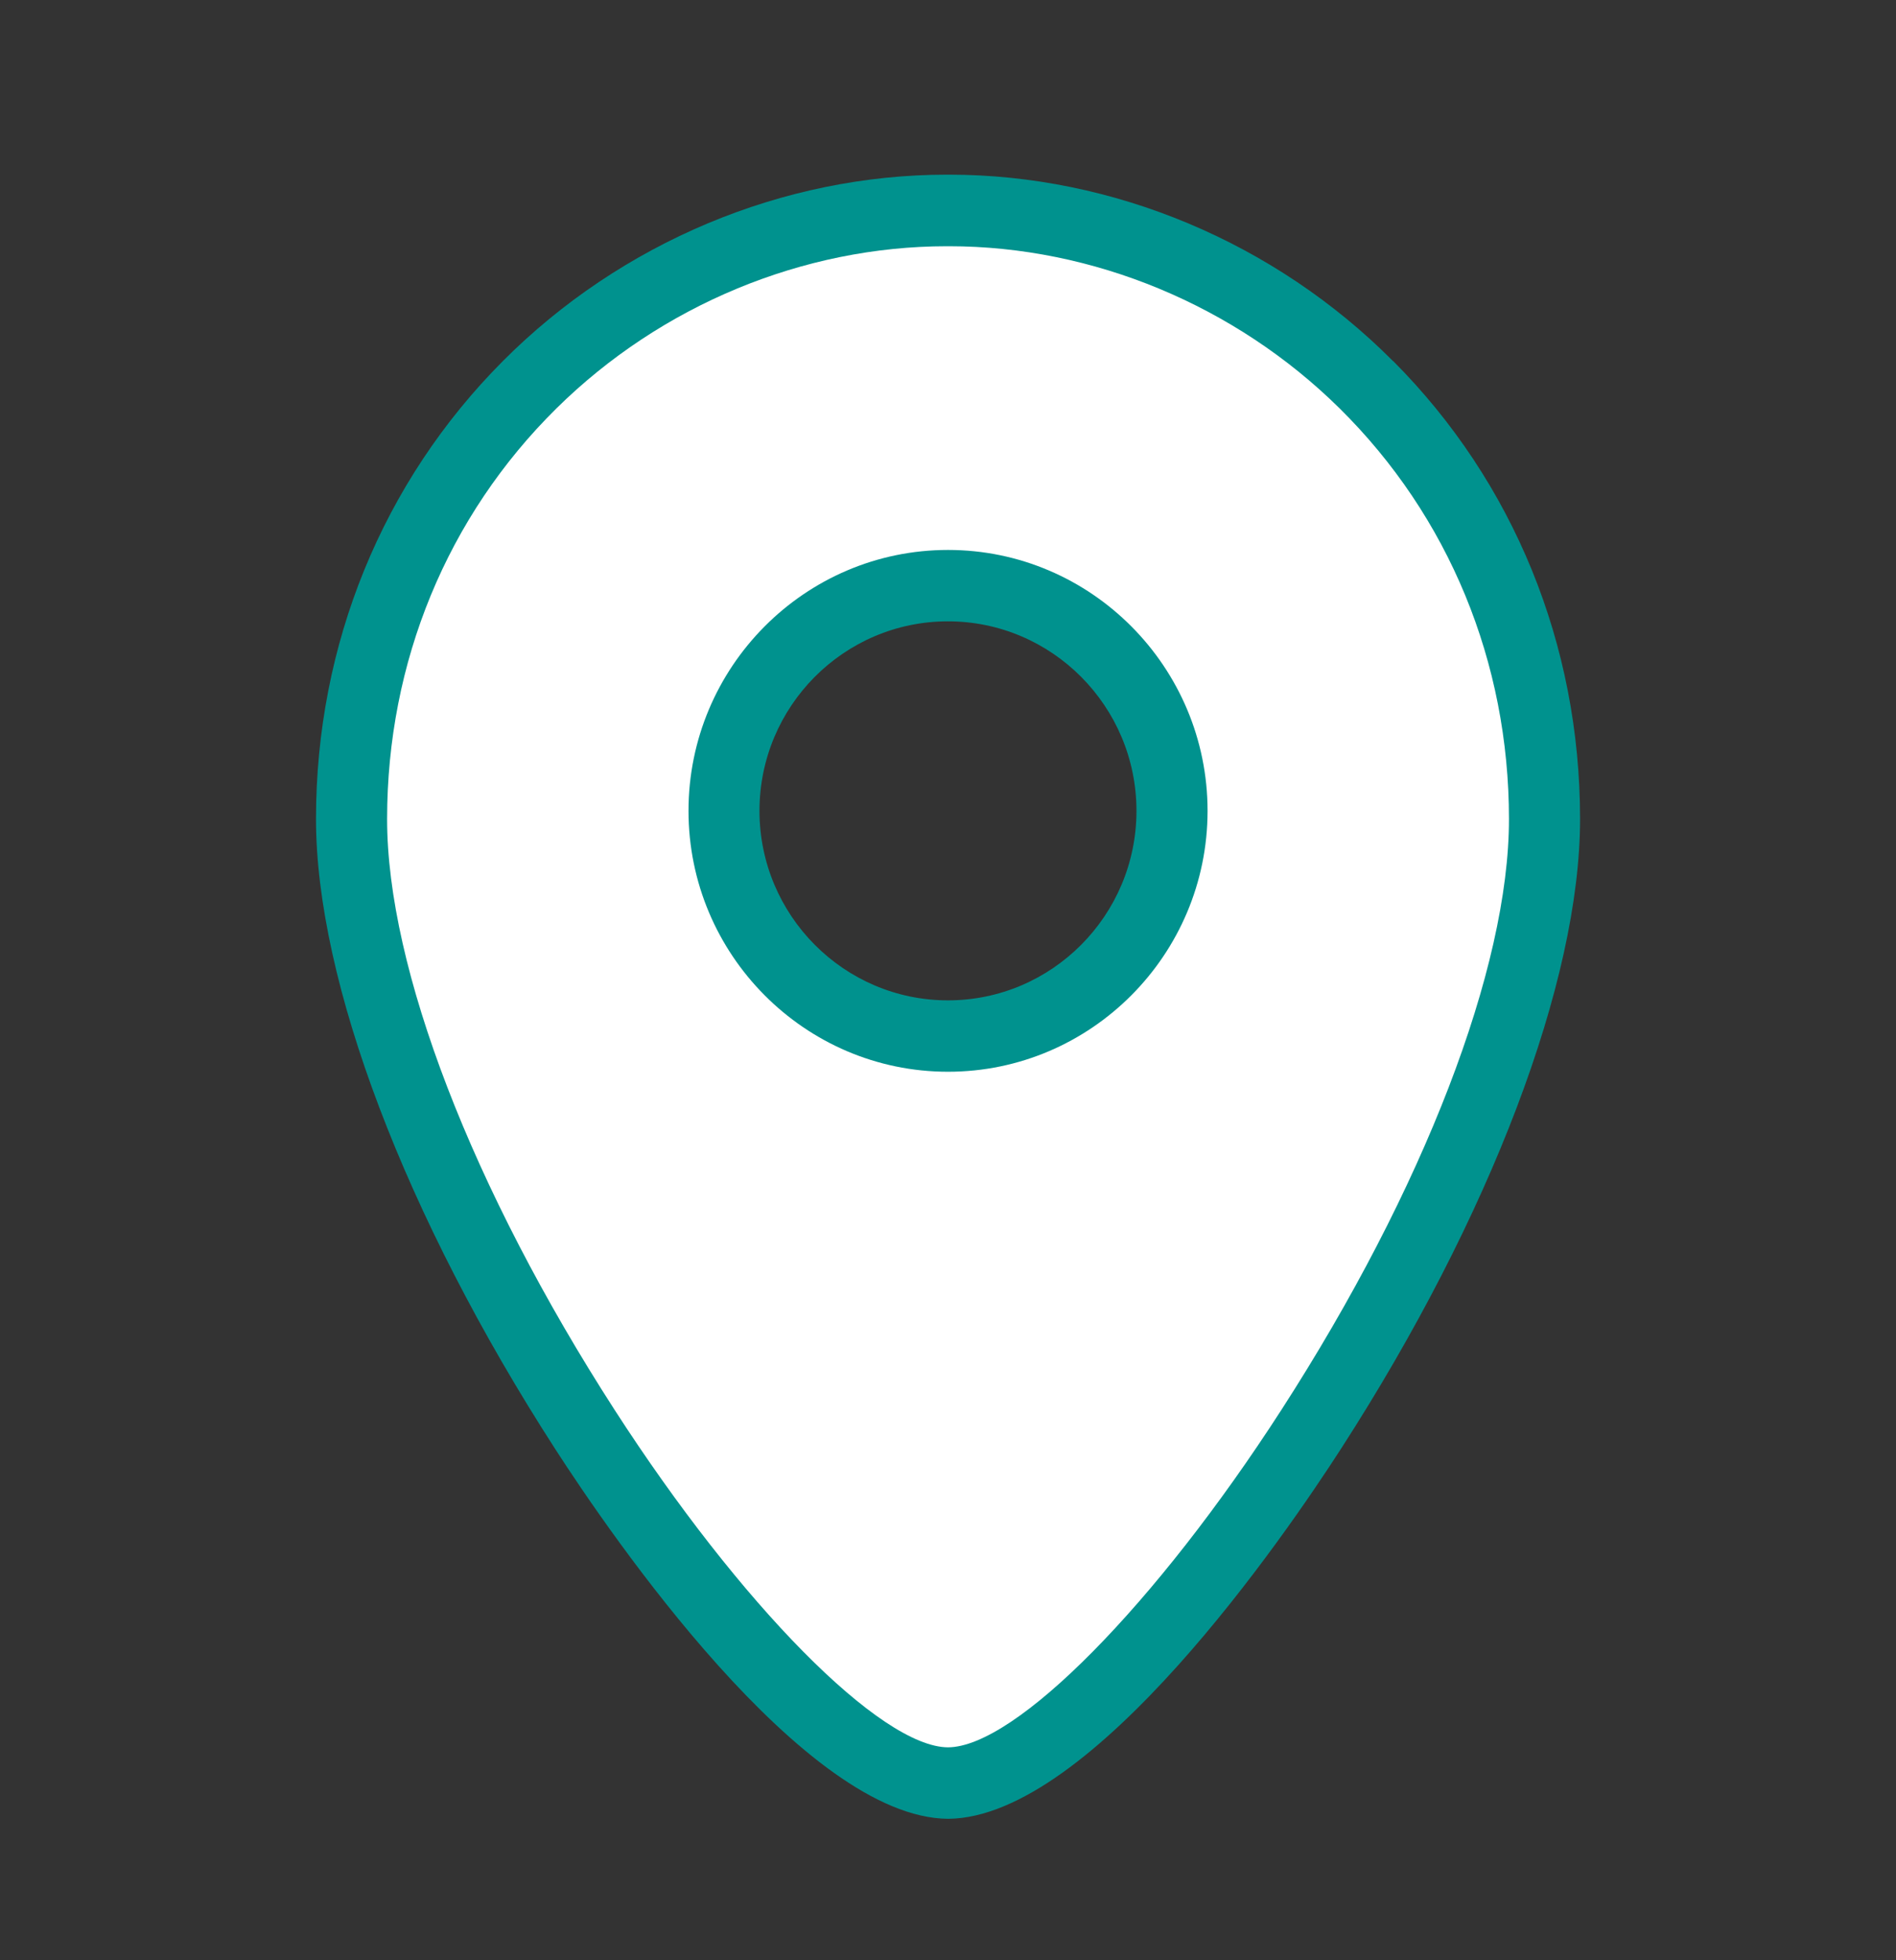 <svg width="30" height="31" viewBox="0 0 30 31" fill="none" xmlns="http://www.w3.org/2000/svg">
<rect x="0" y="0" width="30" height="31" fill="#333333" stroke="none"/>
<g clip-path="url(#clip0_1143_5048)">
<path d="M22.041 5.71C20.175 3.836 17.614 2.762 15.016 2.762H14.985C12.386 2.762 9.825 3.836 7.957 5.71C6.051 7.622 5 10.194 5 12.952C5 15.518 6.413 19.239 8.781 22.909C9.665 24.279 12.725 28.749 15.002 28.763C17.277 28.749 20.336 24.28 21.22 22.909C23.587 19.24 25.001 15.518 25.001 12.952C25.001 10.194 23.951 7.622 22.044 5.71H22.041ZM14.999 15.82C13.356 15.82 12.017 14.476 12.017 12.823C12.017 11.17 13.354 9.826 14.999 9.826C16.644 9.826 17.982 11.17 17.982 12.823C17.982 14.476 16.644 15.82 14.999 15.82Z" fill="#00928E"/>
<path d="M15 27.633C13.935 27.627 11.716 25.382 9.724 22.295C7.471 18.802 6.125 15.309 6.125 12.954C6.125 10.47 7.076 8.164 8.804 6.459C10.456 4.828 12.708 3.894 14.984 3.894H15.016C17.291 3.894 19.545 4.828 21.197 6.459C22.924 8.164 23.876 10.471 23.876 12.954C23.876 15.31 22.53 18.802 20.276 22.295C18.284 25.382 16.066 27.627 15 27.633ZM15 8.697C12.735 8.697 10.894 10.549 10.894 12.823C10.894 15.098 12.736 16.949 15 16.949C17.263 16.949 19.107 15.098 19.107 12.823C19.107 10.549 17.264 8.697 15.001 8.697H15Z" fill="white"/>
</g>
<defs>
<clipPath id="clip0_1143_5048">
<rect width="20" height="26" fill="white" transform="translate(5 2.762)"/>
</clipPath>
</defs>
</svg>

